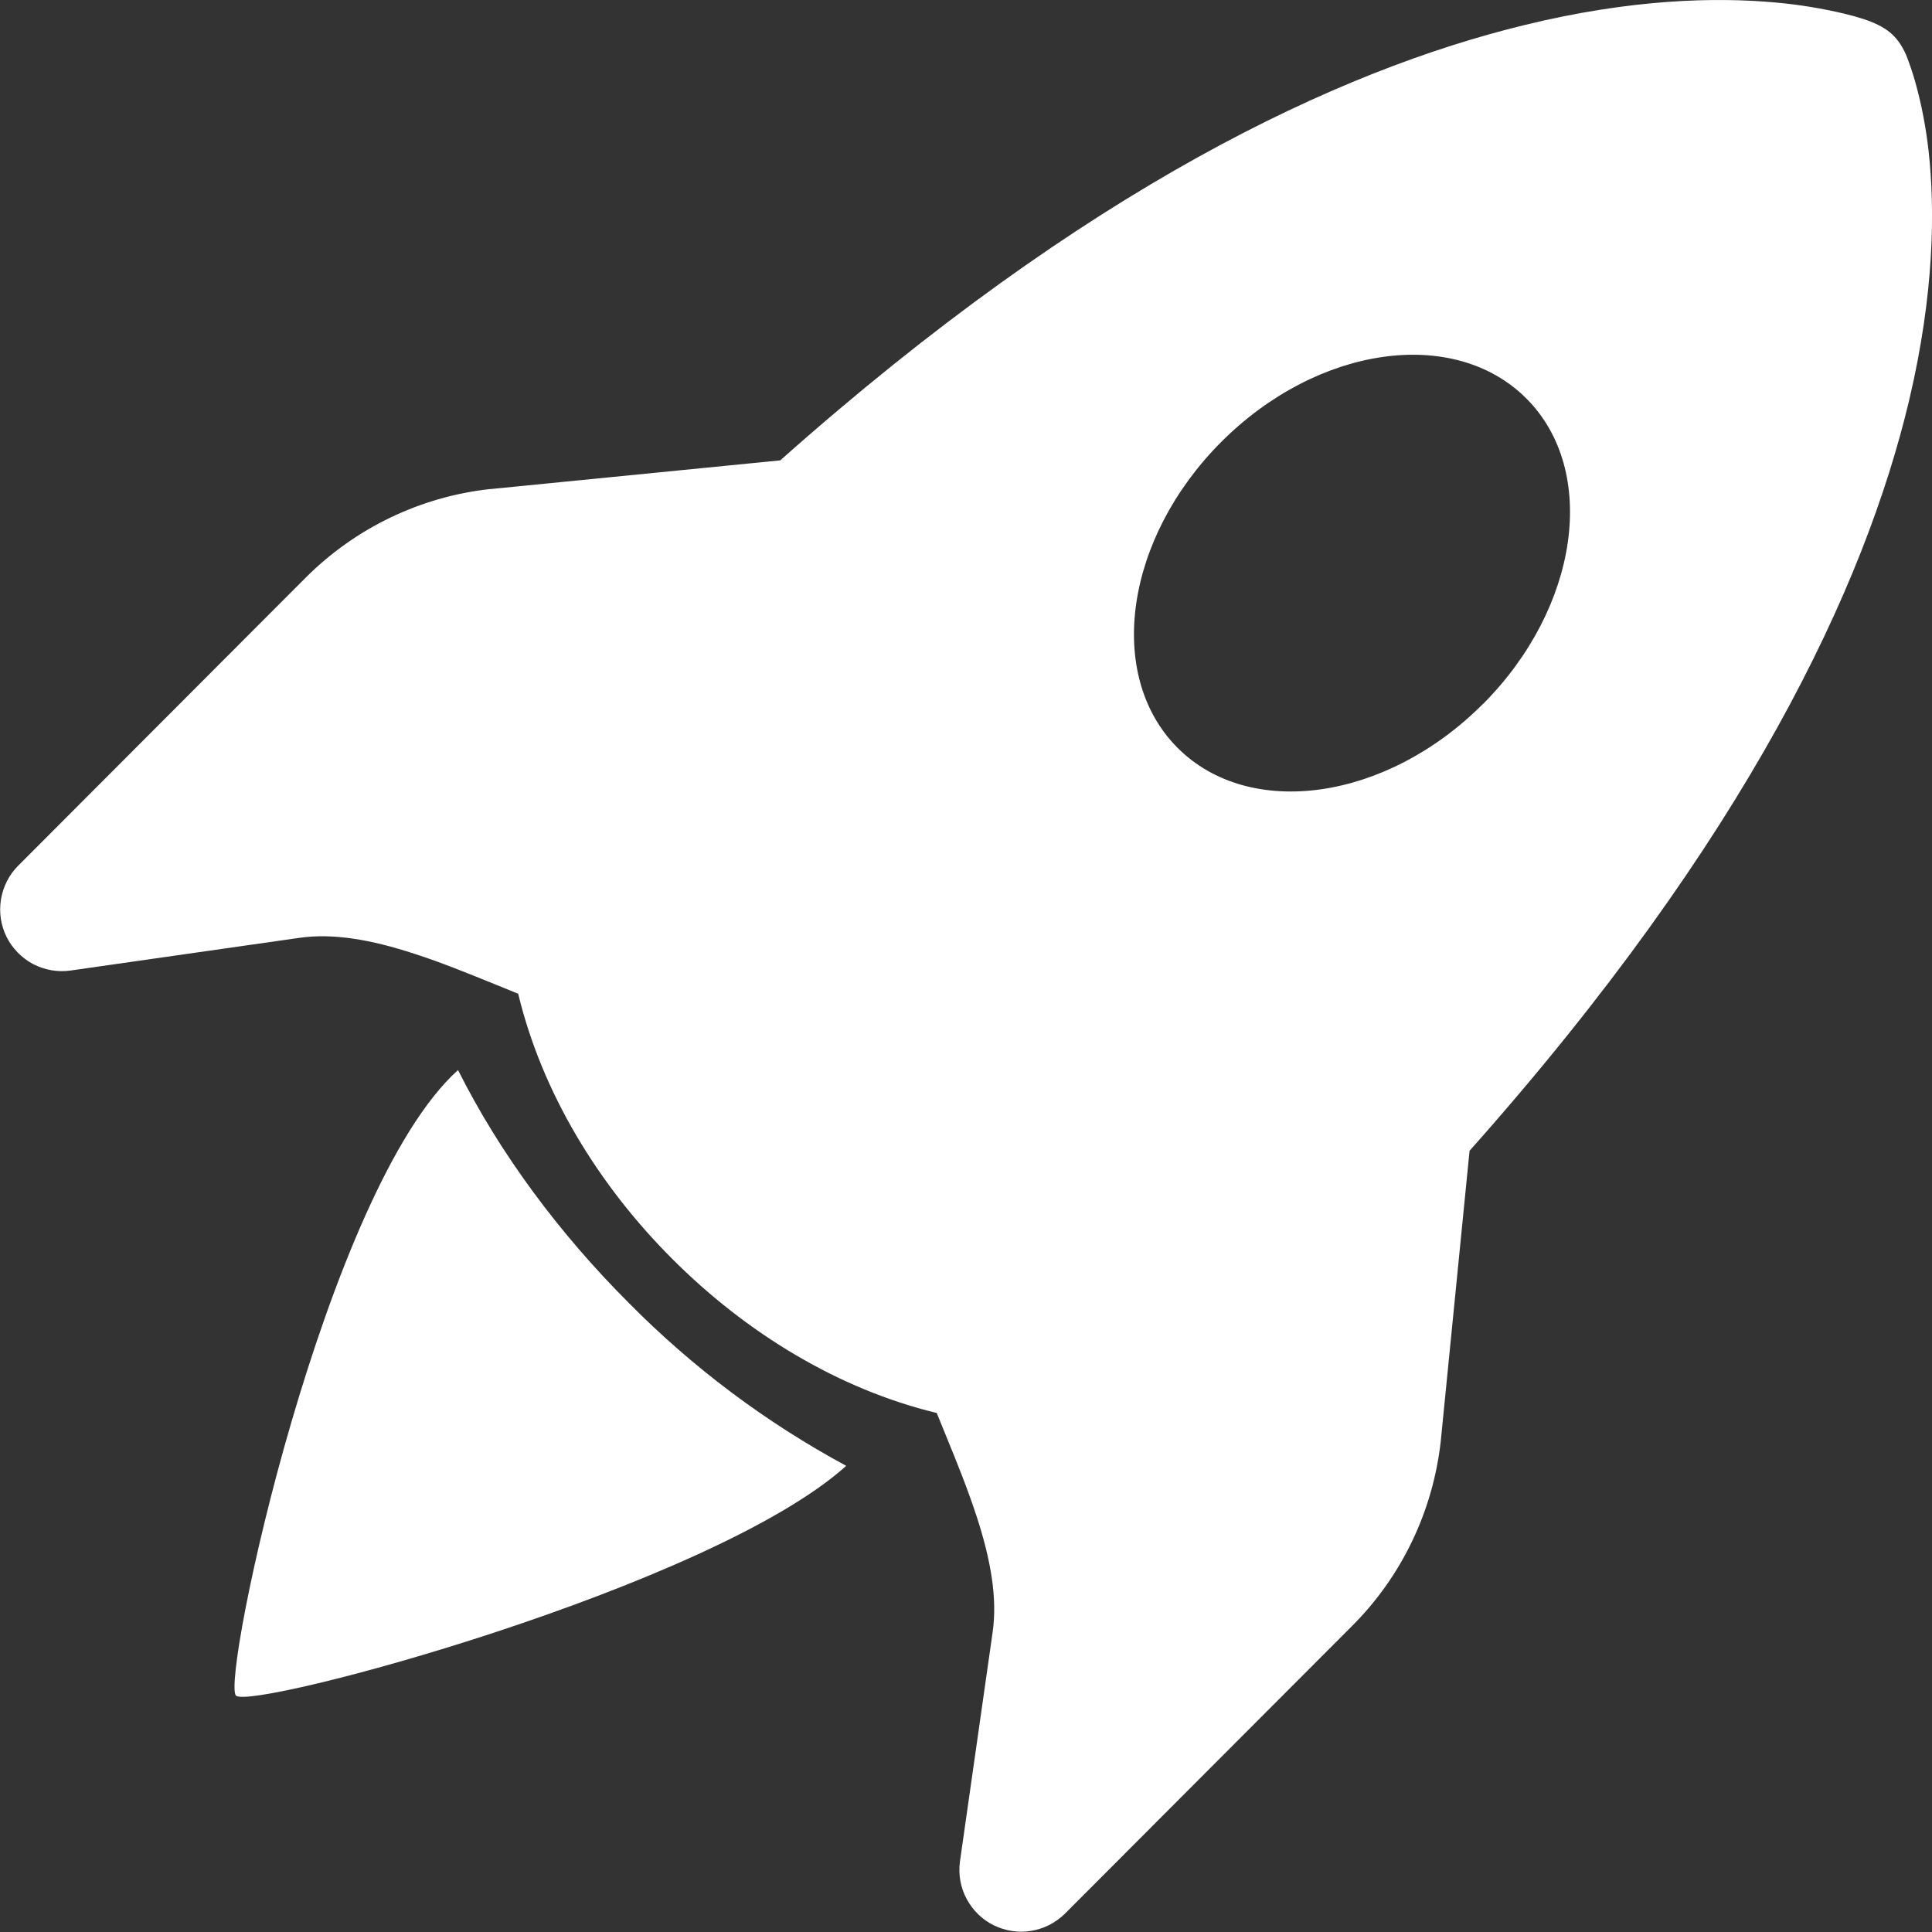 <svg width="14" height="14" viewBox="0 0 14 14" fill="none" xmlns="http://www.w3.org/2000/svg">
<rect x="0" y="0" width="14" height="14" fill="#333333" stroke="none"/>
<g clip-path="url(#clip0_664_7495)">
<path d="M10.649 8.339C12.667 6.071 13.517 4.24 13.835 2.898C14.018 2.122 14.022 1.516 13.975 1.091C13.956 0.925 13.925 0.76 13.88 0.599C13.861 0.53 13.838 0.463 13.812 0.397C13.748 0.254 13.665 0.192 13.504 0.138C13.458 0.123 13.411 0.11 13.364 0.099C13.2 0.06 13.033 0.033 12.865 0.018C12.436 -0.021 11.824 -0.009 11.045 0.182C9.701 0.509 7.879 1.357 5.654 3.336L3.554 3.544H3.549C3.044 3.6 2.574 3.827 2.215 4.186L0.131 6.274C0.065 6.34 0.022 6.426 0.007 6.518C-0.008 6.611 0.006 6.706 0.048 6.79C0.09 6.873 0.157 6.942 0.24 6.986C0.323 7.029 0.417 7.046 0.51 7.033L2.169 6.796C2.414 6.761 2.687 6.808 3.005 6.912C3.208 6.978 3.387 7.052 3.578 7.129L3.755 7.201C3.927 7.915 4.333 8.584 4.871 9.122C5.407 9.659 6.075 10.067 6.788 10.239L6.86 10.416C6.938 10.607 7.011 10.787 7.078 10.991C7.181 11.309 7.228 11.582 7.193 11.828L6.956 13.49C6.944 13.583 6.96 13.677 7.004 13.759C7.048 13.842 7.116 13.909 7.2 13.951C7.284 13.992 7.378 14.007 7.47 13.992C7.563 13.978 7.648 13.934 7.715 13.869L9.799 11.781C10.158 11.422 10.383 10.951 10.44 10.446L10.649 8.339ZM10.745 5.102C10.047 5.802 9.056 5.943 8.533 5.419C8.01 4.894 8.151 3.903 8.849 3.203C9.547 2.504 10.537 2.363 11.061 2.888C11.584 3.412 11.443 4.403 10.746 5.102H10.745Z" fill="white"/>
<path d="M4.554 9.439C5.018 9.909 5.55 10.308 6.132 10.622C5.154 11.503 1.819 12.396 1.71 12.287C1.6 12.176 2.355 8.622 3.319 7.754C3.622 8.358 4.051 8.936 4.554 9.439Z" fill="white"/>
</g>
<defs>
<clipPath id="clip0_664_7495">
<rect width="14" height="14" fill="white"/>
</clipPath>
</defs>
</svg>
